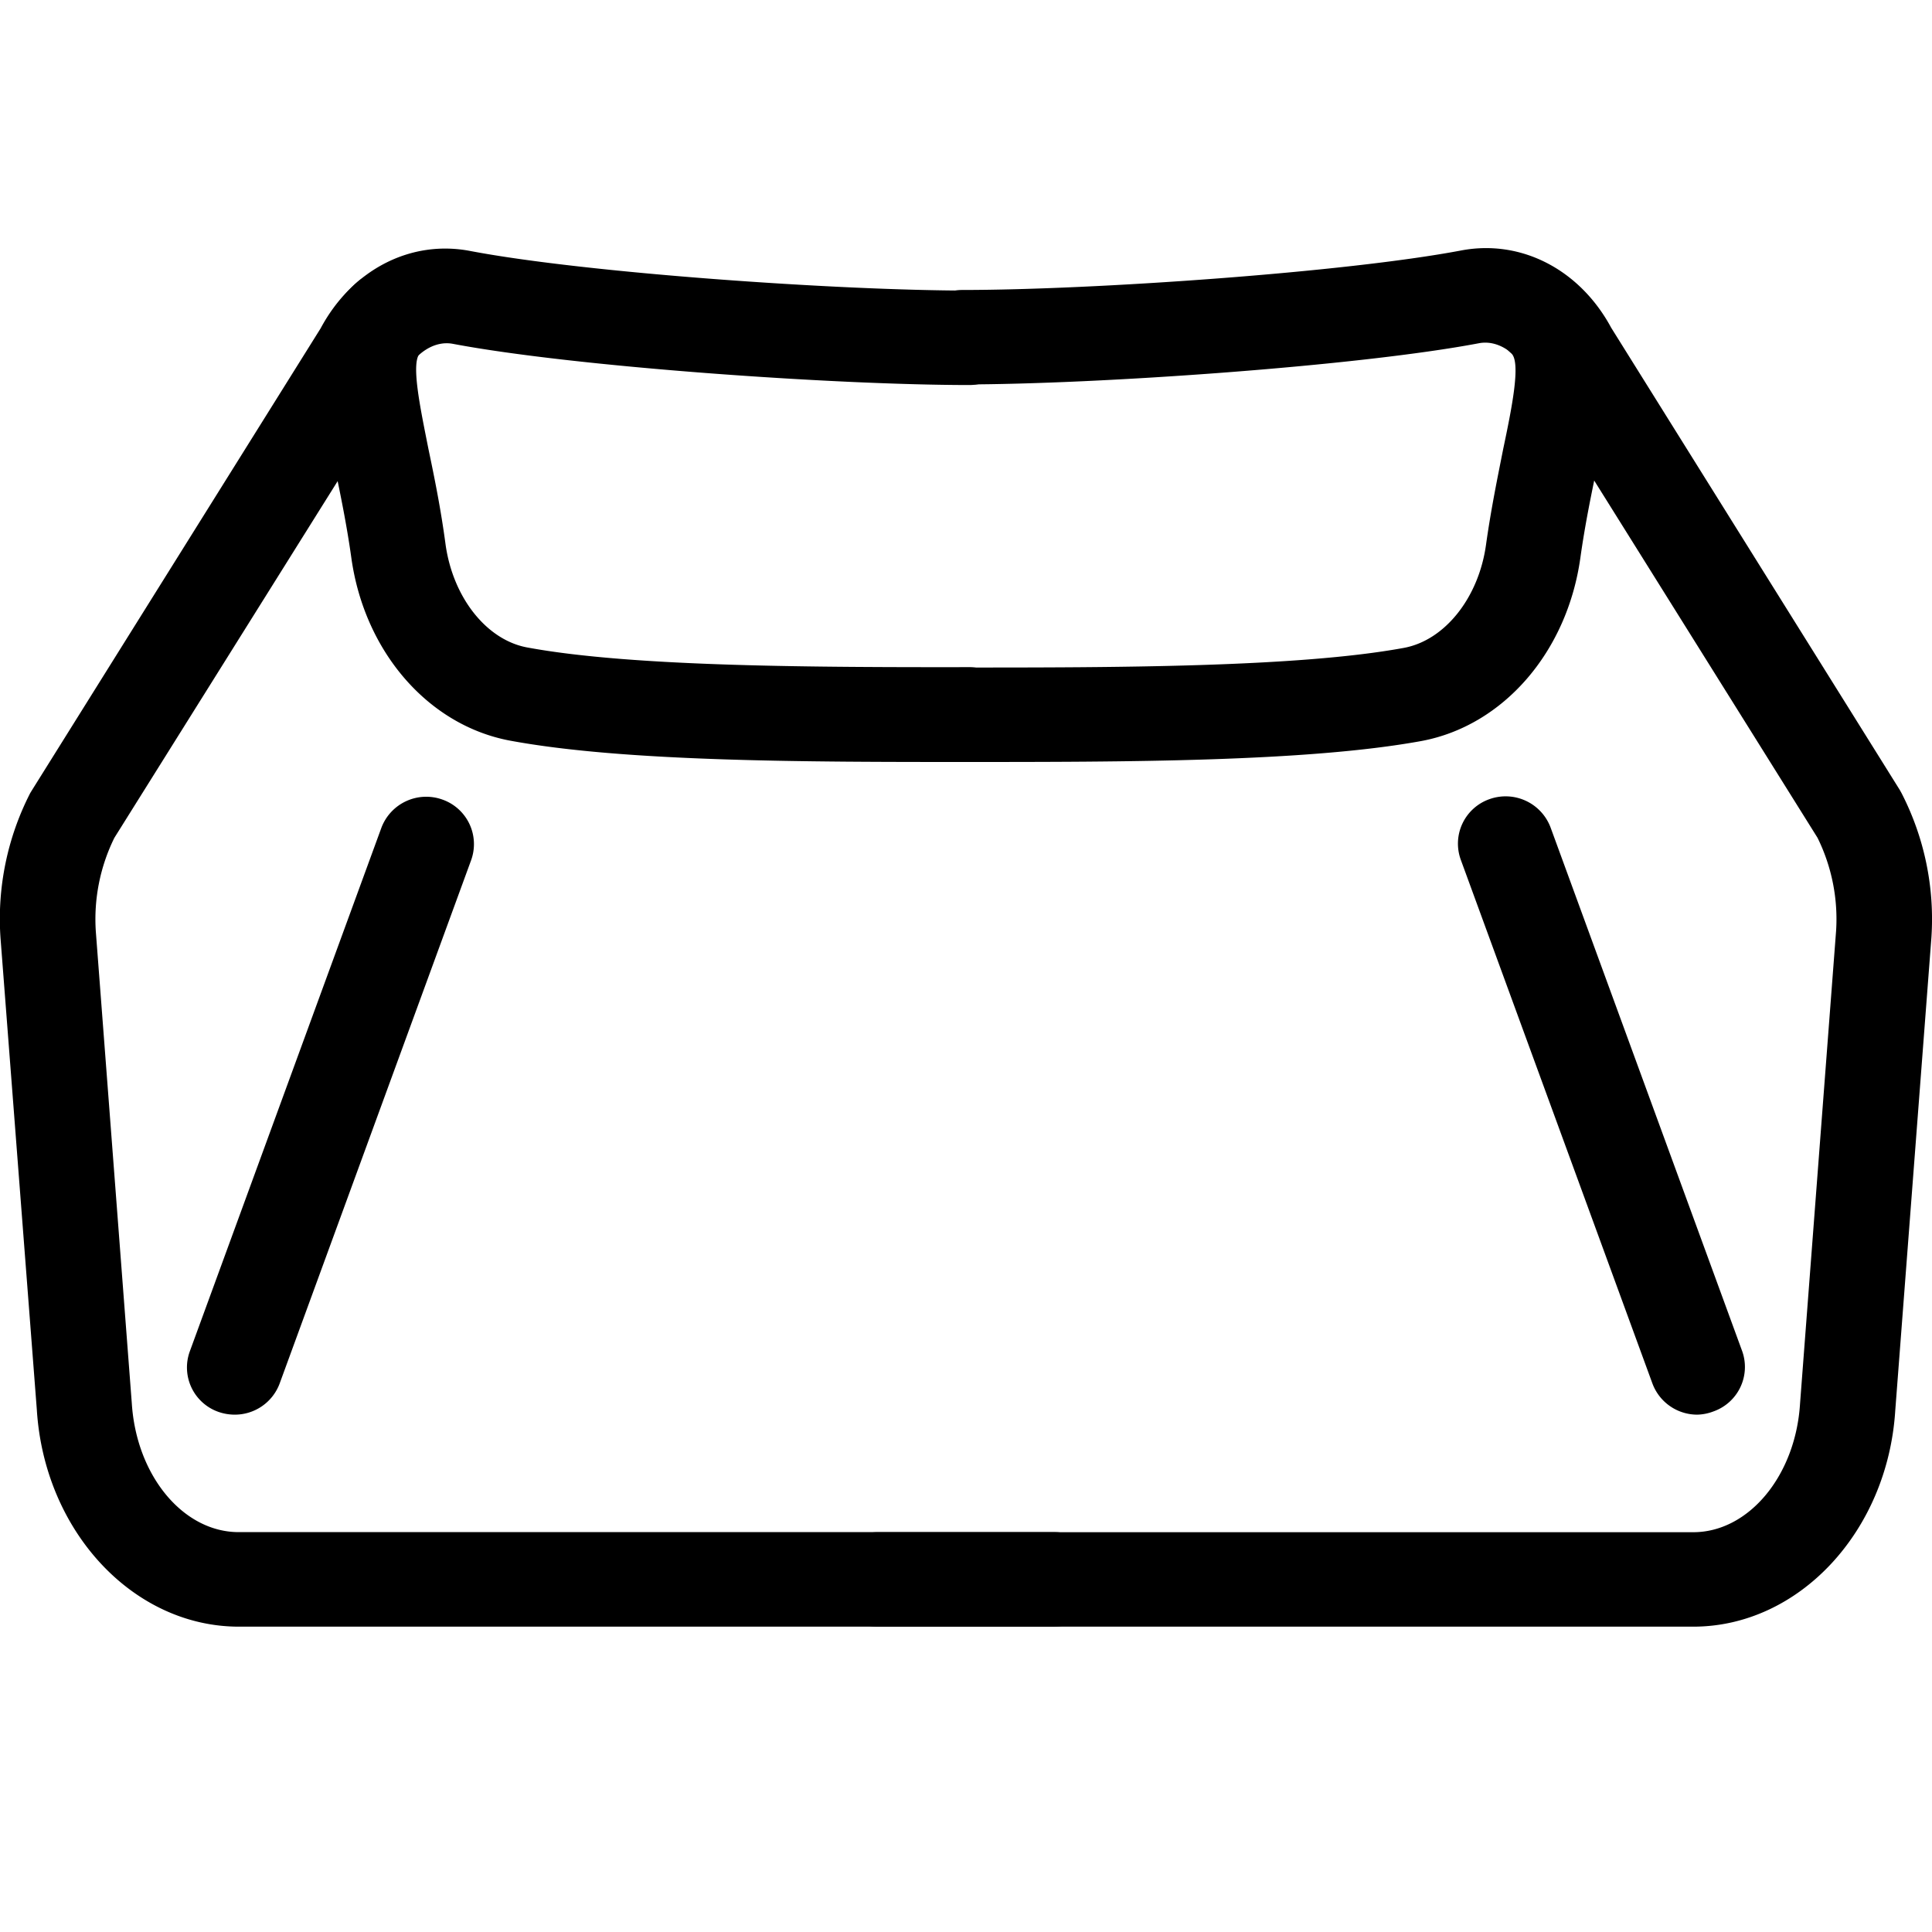<svg data-name="Layer 1" xmlns="http://www.w3.org/2000/svg" viewBox="0 0 225 225"><path d="M122.82 189.44h-95c-12.3 0-22.64-11.09-23.53-25.25L.06 109.25a32.11 32.11 0 013.46-16.89l.22-.36 33.6-53.76c3.65-6.82 10.49-10.37 17.48-9 13.46 2.55 42.78 4.6 58.08 4.6a5.5 5.5 0 110 11c-15.78 0-46.14-2.14-60.17-4.8-2.1-.39-4.3 1-5.61 3.49l-.21.38-33.59 53.66a21.45 21.45 0 00-2.16 10.92l4.19 54.94c.54 8.45 6 15 12.44 15h95a5.5 5.5 0 110 11z"/><path d="M112.9 88.74c-18.78 0-40.07 0-53.47-2.48-9.54-1.77-17-10.34-18.52-21.34-.54-3.86-1.27-7.36-1.91-10.45-1.82-8.8-3.4-16.39 2.61-21.62a5.6 5.6 0 017.84.5 5.45 5.45 0 01-.5 7.76c-1.16 1 0 6.4.94 11.15.68 3.25 1.44 6.94 2 11.15.87 6.21 4.8 11.15 9.55 12 12.39 2.29 34 2.29 51.43 2.29a5.5 5.5 0 110 11zM27.32 164.75a5.76 5.76 0 01-1.9-.33 5.48 5.48 0 01-3.33-7l22.32-61a5.58 5.58 0 017.12-3.3 5.5 5.5 0 013.34 7.05l-22.32 61a5.57 5.57 0 01-5.23 3.58z"/><path d="M197.2 189.44h-95a5.5 5.5 0 110-11h95c6.44 0 11.9-6.56 12.43-14.94l4.2-55.08a21.44 21.44 0 00-2.16-10.85l-33.59-53.73a2.82 2.82 0 01-.21-.38c-1.31-2.51-3.51-3.88-5.62-3.49-14 2.66-44.38 4.8-60.16 4.8a5.5 5.5 0 110-11c15.3 0 44.62-2.05 58.07-4.6 7-1.33 13.83 2.23 17.48 9L221.25 92l.21.38a32.08 32.08 0 013.47 16.82l-4.21 55.08c-.89 14.07-11.22 25.16-23.52 25.16z"/><path d="M112.09 88.74a5.5 5.5 0 110-11c17.39 0 39 0 51.42-2.29 4.76-.89 8.69-5.83 9.55-12 .59-4.21 1.36-7.9 2-11.15 1-4.75 2.1-10.14.94-11.15a5.46 5.46 0 01-.5-7.76 5.61 5.61 0 017.85-.5c6 5.23 4.43 12.82 2.61 21.62-.64 3.09-1.37 6.59-1.91 10.45-1.54 11-9 19.57-18.52 21.34-13.38 2.44-34.66 2.44-53.44 2.44zM197.67 164.75a5.57 5.57 0 01-5.23-3.63l-22.32-61a5.49 5.49 0 013.34-7.05 5.59 5.59 0 017.12 3.3l22.32 61a5.49 5.49 0 01-3.34 7 5.66 5.66 0 01-1.89.38z"/></svg>